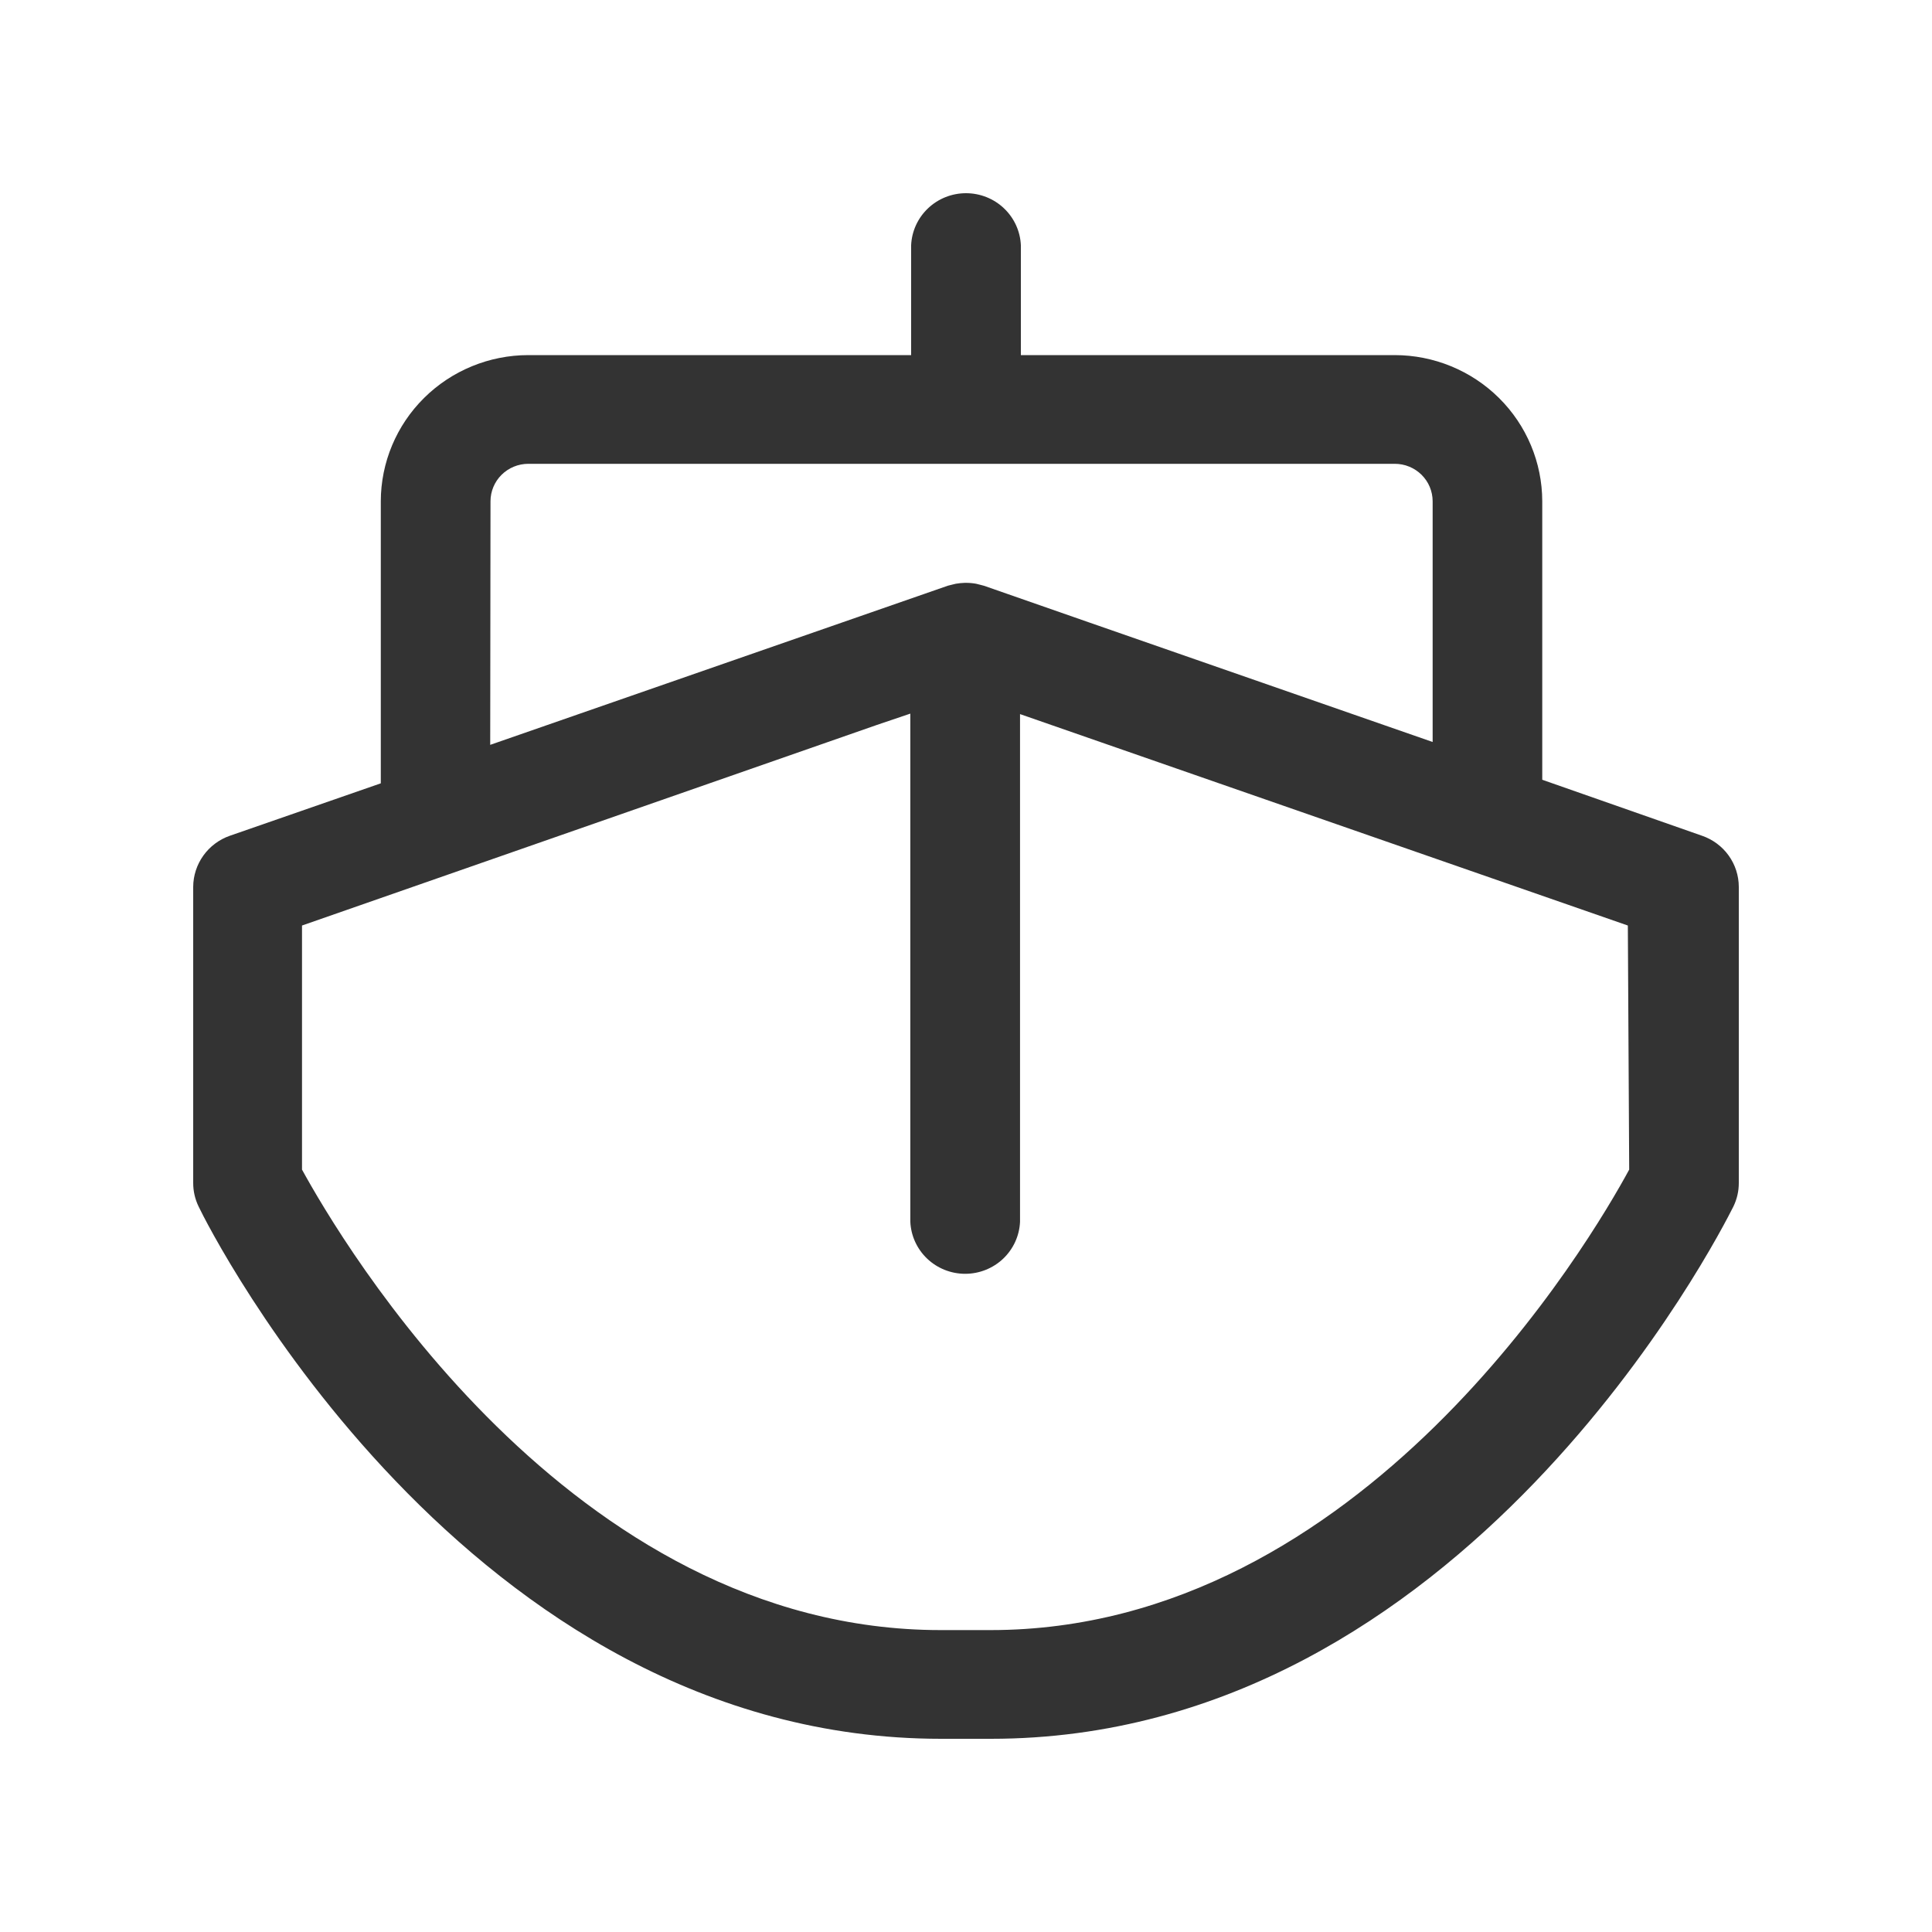 <svg width="60" height="60" viewBox="0 0 60 60" fill="none" xmlns="http://www.w3.org/2000/svg">
<rect x="0" y="0" width="60" height="60" fill="#333333" stroke="none"/>
<path fill-rule="evenodd" clip-rule="evenodd" d="M60 0H0V60H60V0ZM47.896 24.216L52.861 25.956C53.193 26.071 53.481 26.285 53.685 26.569C53.889 26.853 53.999 27.193 54 27.541V36.735C54.001 36.991 53.943 37.243 53.83 37.474L53.825 37.484C53.412 38.301 45.461 54 30.773 54H29.227C14.469 54 6.489 38.149 6.17 37.474C6.057 37.243 5.999 36.991 6 36.735V27.541C6.002 27.193 6.112 26.855 6.315 26.571C6.518 26.287 6.805 26.072 7.136 25.956L11.826 24.327V15.568C11.828 14.364 12.311 13.21 13.17 12.359C14.029 11.508 15.193 11.029 16.407 11.028H28.296V7.617C28.315 7.181 28.503 6.771 28.821 6.469C29.138 6.168 29.561 6 30 6C30.439 6 30.862 6.168 31.179 6.469C31.497 6.771 31.685 7.181 31.704 7.617V11.028H43.314C44.529 11.029 45.693 11.508 46.552 12.359C47.411 13.21 47.894 14.364 47.896 15.568V24.216ZM15.577 14.745C15.357 14.963 15.233 15.259 15.233 15.568L15.224 23.132L29.439 18.189L29.567 18.157L29.682 18.129C29.774 18.113 29.867 18.104 29.96 18.101H29.995C30.102 18.1 30.21 18.11 30.315 18.129L30.427 18.157C30.445 18.163 30.463 18.167 30.481 18.171C30.508 18.177 30.535 18.183 30.561 18.192L33.806 19.324L44.492 23.043V15.568C44.492 15.414 44.461 15.263 44.402 15.121C44.343 14.98 44.256 14.852 44.147 14.744C44.037 14.636 43.907 14.55 43.764 14.492C43.622 14.433 43.469 14.404 43.314 14.404H16.407C16.096 14.404 15.797 14.527 15.577 14.745ZM30.76 50.624C42.319 50.624 49.422 38.491 50.596 36.323L50.554 28.743L31.678 22.177V37.943C31.659 38.378 31.471 38.789 31.154 39.09C30.836 39.391 30.414 39.559 29.974 39.559C29.535 39.559 29.112 39.391 28.795 39.09C28.478 38.789 28.29 38.378 28.271 37.943V22.162L27.234 22.513L9.379 28.743V36.323C10.569 38.491 17.668 50.624 29.215 50.624H30.76Z" fill="white"/>
</svg>

